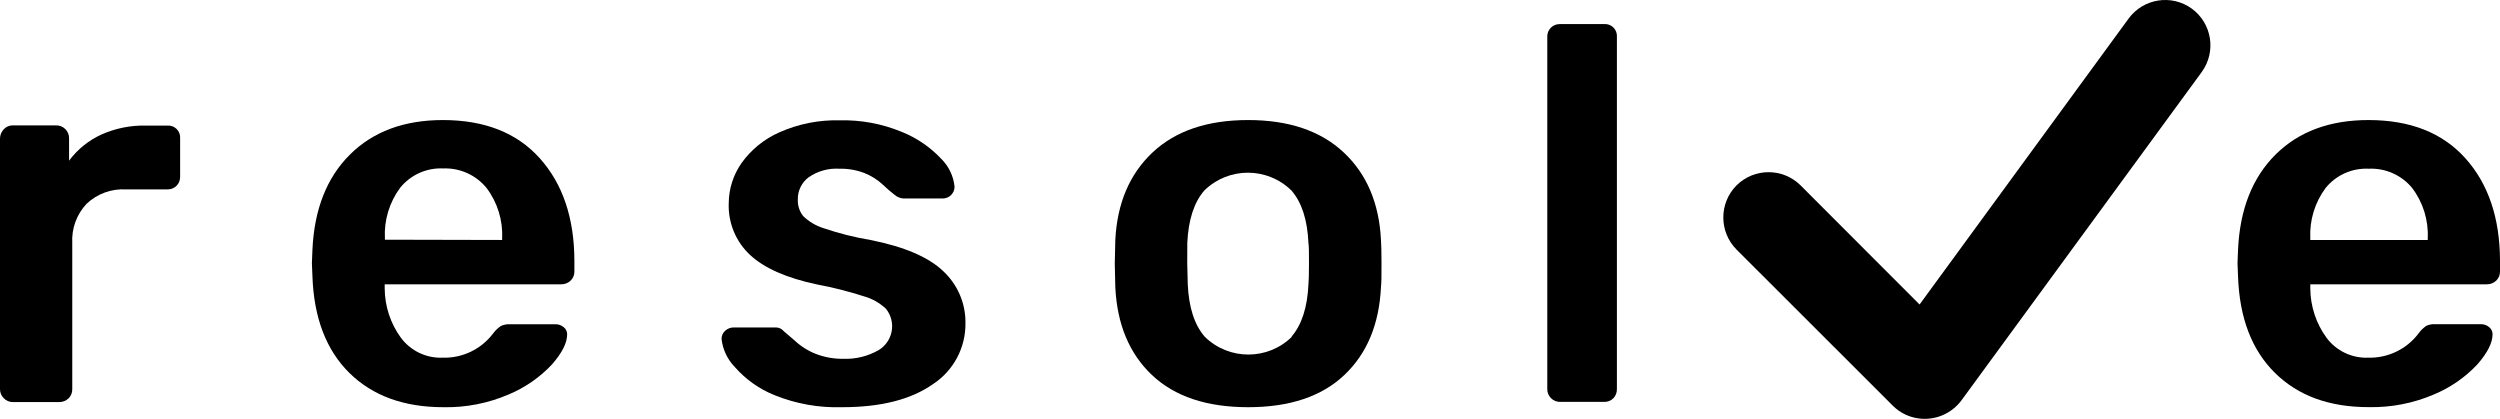 <?xml version="1.0" encoding="UTF-8"?>
<svg width="191px" height="32px" viewBox="0 0 191 32" version="1.1" xmlns="http://www.w3.org/2000/svg" xmlns:xlink="http://www.w3.org/1999/xlink">
    <title>resolve-logo</title>
    <g id="🖥--IV-Site-Design---LG-Screen" stroke="none" stroke-width="1" fill="none" fill-rule="evenodd">
        <g id="Logo" transform="translate(-20, -99)" fill="#000000" fill-rule="nonzero">
            <g id="resolve-logo" transform="translate(20, 99)">
                <g id="blue_type" transform="translate(0, 1.837)">
                    <path d="M0.284,28.583 C0.099,28.401 -0.004,28.151 0,27.892 L0,8.757 C-0.001,8.492 0.101,8.237 0.284,8.046 C0.459,7.85 0.711,7.738 0.974,7.742 L4.263,7.742 C4.535,7.73 4.8,7.833 4.993,8.026 C5.186,8.219 5.289,8.485 5.277,8.757 L5.277,10.438 C5.917,9.579 6.761,8.895 7.733,8.448 C8.799,7.97 9.956,7.734 11.123,7.757 L12.788,7.757 C13.052,7.737 13.311,7.833 13.498,8.021 C13.686,8.208 13.782,8.468 13.762,8.732 L13.762,11.657 C13.768,11.913 13.674,12.161 13.498,12.348 C13.313,12.54 13.054,12.644 12.788,12.632 L9.621,12.632 C8.512,12.571 7.426,12.967 6.617,13.729 C5.856,14.539 5.46,15.625 5.521,16.735 L5.521,27.907 C5.525,28.167 5.422,28.416 5.237,28.598 C5.041,28.787 4.778,28.889 4.506,28.882 L0.954,28.882 C0.7,28.876 0.459,28.768 0.284,28.583 Z" id="Path"></path>
                    <path d="M26.691,26.653 C24.922,24.906 23.982,22.448 23.87,19.279 L23.829,18.264 L23.87,17.248 C24.009,14.161 24.963,11.737 26.732,9.976 C28.501,8.216 30.869,7.335 33.836,7.335 C37.03,7.335 39.499,8.311 41.245,10.261 C42.99,12.211 43.87,14.809 43.883,18.056 L43.883,18.909 C43.887,19.168 43.785,19.418 43.599,19.599 C43.404,19.788 43.14,19.891 42.868,19.884 L29.391,19.884 L29.391,20.209 C29.4,21.56 29.833,22.875 30.629,23.967 C31.374,24.97 32.567,25.54 33.816,25.49 C35.325,25.536 36.762,24.847 37.672,23.642 C37.834,23.42 38.034,23.227 38.261,23.073 C38.474,22.971 38.71,22.924 38.946,22.936 L42.437,22.936 C42.667,22.932 42.89,23.011 43.066,23.159 C43.236,23.29 43.333,23.493 43.33,23.708 C43.33,24.358 42.945,25.123 42.173,26.003 C41.245,26.994 40.117,27.776 38.865,28.298 C37.289,28.976 35.586,29.309 33.872,29.273 C30.857,29.273 28.464,28.4 26.691,26.653 Z M38.362,16.497 L38.362,16.375 C38.429,14.987 38.005,13.621 37.165,12.515 C36.359,11.533 35.141,10.984 33.872,11.032 C32.606,10.969 31.385,11.512 30.583,12.495 C29.754,13.605 29.338,14.97 29.406,16.354 L29.406,16.476 L38.362,16.497 Z" id="Shape"></path>
                    <path d="M59.188,28.359 C58.017,27.892 56.974,27.154 56.143,26.206 C55.579,25.626 55.222,24.877 55.128,24.073 C55.12,23.825 55.224,23.586 55.412,23.423 C55.591,23.265 55.823,23.178 56.062,23.179 L59.269,23.179 C59.504,23.177 59.728,23.281 59.878,23.464 C59.983,23.545 60.267,23.789 60.73,24.195 C61.202,24.635 61.753,24.979 62.354,25.211 C63.015,25.461 63.718,25.585 64.424,25.576 C65.36,25.611 66.288,25.386 67.104,24.926 C67.638,24.615 68.01,24.085 68.123,23.477 C68.237,22.868 68.079,22.241 67.692,21.758 C67.216,21.308 66.638,20.98 66.008,20.803 C64.824,20.422 63.617,20.117 62.395,19.889 C60.098,19.401 58.406,18.656 57.32,17.654 C56.216,16.633 55.614,15.177 55.676,13.673 C55.685,12.582 56.025,11.52 56.65,10.626 C57.388,9.593 58.391,8.779 59.553,8.27 C61.002,7.626 62.576,7.314 64.161,7.356 C65.774,7.317 67.378,7.614 68.87,8.229 C70.025,8.687 71.064,9.394 71.914,10.301 C72.491,10.871 72.851,11.626 72.929,12.434 C72.924,12.925 72.527,13.322 72.036,13.328 L69.032,13.328 C68.777,13.312 68.534,13.212 68.342,13.043 C68.03,12.803 67.732,12.545 67.449,12.271 C67.035,11.887 66.553,11.584 66.028,11.378 C65.419,11.148 64.771,11.038 64.12,11.053 C63.291,11.003 62.47,11.232 61.786,11.703 C61.248,12.102 60.937,12.739 60.954,13.409 C60.935,13.864 61.079,14.31 61.36,14.668 C61.805,15.102 62.348,15.422 62.943,15.603 C64.101,15.997 65.289,16.295 66.495,16.497 C69.093,17.011 70.953,17.81 72.077,18.893 C73.176,19.922 73.788,21.369 73.761,22.875 C73.776,24.739 72.844,26.484 71.285,27.506 C69.61,28.688 67.288,29.277 64.318,29.273 C62.563,29.327 60.816,29.016 59.188,28.359 Z" id="Path"></path>
                    <path d="M88.01,26.815 C86.278,25.177 85.344,22.936 85.209,20.092 L85.169,18.304 L85.209,16.517 C85.348,13.7 86.295,11.466 88.051,9.814 C89.806,8.162 92.242,7.335 95.358,7.335 C98.47,7.335 100.906,8.162 102.665,9.814 C104.424,11.466 105.371,13.7 105.507,16.517 C105.532,16.842 105.547,17.436 105.547,18.304 C105.547,19.173 105.547,19.767 105.507,20.092 C105.371,22.936 104.438,25.177 102.706,26.815 C100.974,28.454 98.524,29.273 95.358,29.273 C92.191,29.273 89.742,28.454 88.01,26.815 Z M98.666,23.89 C99.453,22.981 99.884,21.651 99.965,19.889 C99.991,19.62 100.006,19.091 100.006,18.304 C100.006,17.517 100.006,16.989 99.965,16.72 C99.884,14.958 99.458,13.627 98.666,12.718 C96.817,10.904 93.858,10.904 92.009,12.718 C91.222,13.627 90.791,14.958 90.71,16.72 L90.705,18.304 L90.745,19.889 C90.826,21.651 91.253,22.981 92.044,23.89 C93.893,25.705 96.853,25.705 98.702,23.89 L98.666,23.89 Z" id="Shape"></path>
                    <path d="M118.497,28.583 C118.312,28.401 118.209,28.151 118.213,27.892 L118.213,0.978 C118.201,0.711 118.305,0.452 118.497,0.267 C118.683,0.091 118.931,-0.004 119.187,0.003 L122.557,0.003 C122.821,-0.017 123.08,0.079 123.267,0.266 C123.455,0.454 123.551,0.713 123.531,0.978 L123.531,27.892 C123.537,28.148 123.443,28.396 123.267,28.583 C123.082,28.775 122.823,28.879 122.557,28.867 L119.187,28.867 C118.928,28.87 118.679,28.767 118.497,28.583 Z" id="Path"></path>
                    <path d="M173.808,26.653 C172.035,24.906 171.095,22.448 170.986,19.279 L170.946,18.264 L170.986,17.248 C171.125,14.161 172.079,11.737 173.848,9.976 C175.618,8.216 177.986,7.335 180.952,7.335 C184.146,7.335 186.616,8.311 188.361,10.261 C190.107,12.211 190.986,14.809 191,18.056 L191,18.909 C191.004,19.168 190.901,19.418 190.716,19.599 C190.52,19.788 190.257,19.891 189.985,19.884 L176.507,19.884 L176.507,20.209 C176.516,21.56 176.95,22.875 177.745,23.967 C178.491,24.97 179.684,25.54 180.932,25.49 C182.445,25.531 183.883,24.834 184.789,23.621 C184.951,23.399 185.15,23.207 185.377,23.052 C185.588,22.959 185.817,22.917 186.047,22.931 L189.538,22.931 C189.768,22.927 189.992,23.006 190.168,23.154 C190.337,23.285 190.435,23.488 190.431,23.702 C190.431,24.352 190.046,25.118 189.274,25.998 C188.346,26.989 187.219,27.771 185.966,28.293 C184.39,28.971 182.688,29.304 180.973,29.268 C177.965,29.272 175.577,28.4 173.808,26.653 Z M185.479,16.497 L185.479,16.375 C185.546,14.987 185.122,13.621 184.281,12.515 C183.468,11.536 182.244,10.994 180.973,11.053 C179.707,10.99 178.486,11.533 177.685,12.515 C176.855,13.625 176.439,14.99 176.507,16.375 L176.507,16.497 L185.479,16.497 Z" id="Shape"></path>
                </g>
                <g id="check" transform="translate(131.661, 0)">
                    <path d="M14.994,23.264 L30.958,1.428 C32.081,-0.117 34.241,-0.462 35.788,0.656 L35.788,0.656 C37.332,1.78 37.677,3.942 36.56,5.491 L18.216,30.557 C17.46,31.599 16.193,32.141 14.918,31.968 C14.179,31.87 13.493,31.533 12.964,31.009 L1.009,19.065 C-0.336,17.708 -0.336,15.52 1.009,14.164 L1.009,14.164 C2.364,12.818 4.55,12.818 5.905,14.164 L14.994,23.264" id="Path"></path>
                </g>
            </g>
        </g>
    </g>
</svg>
